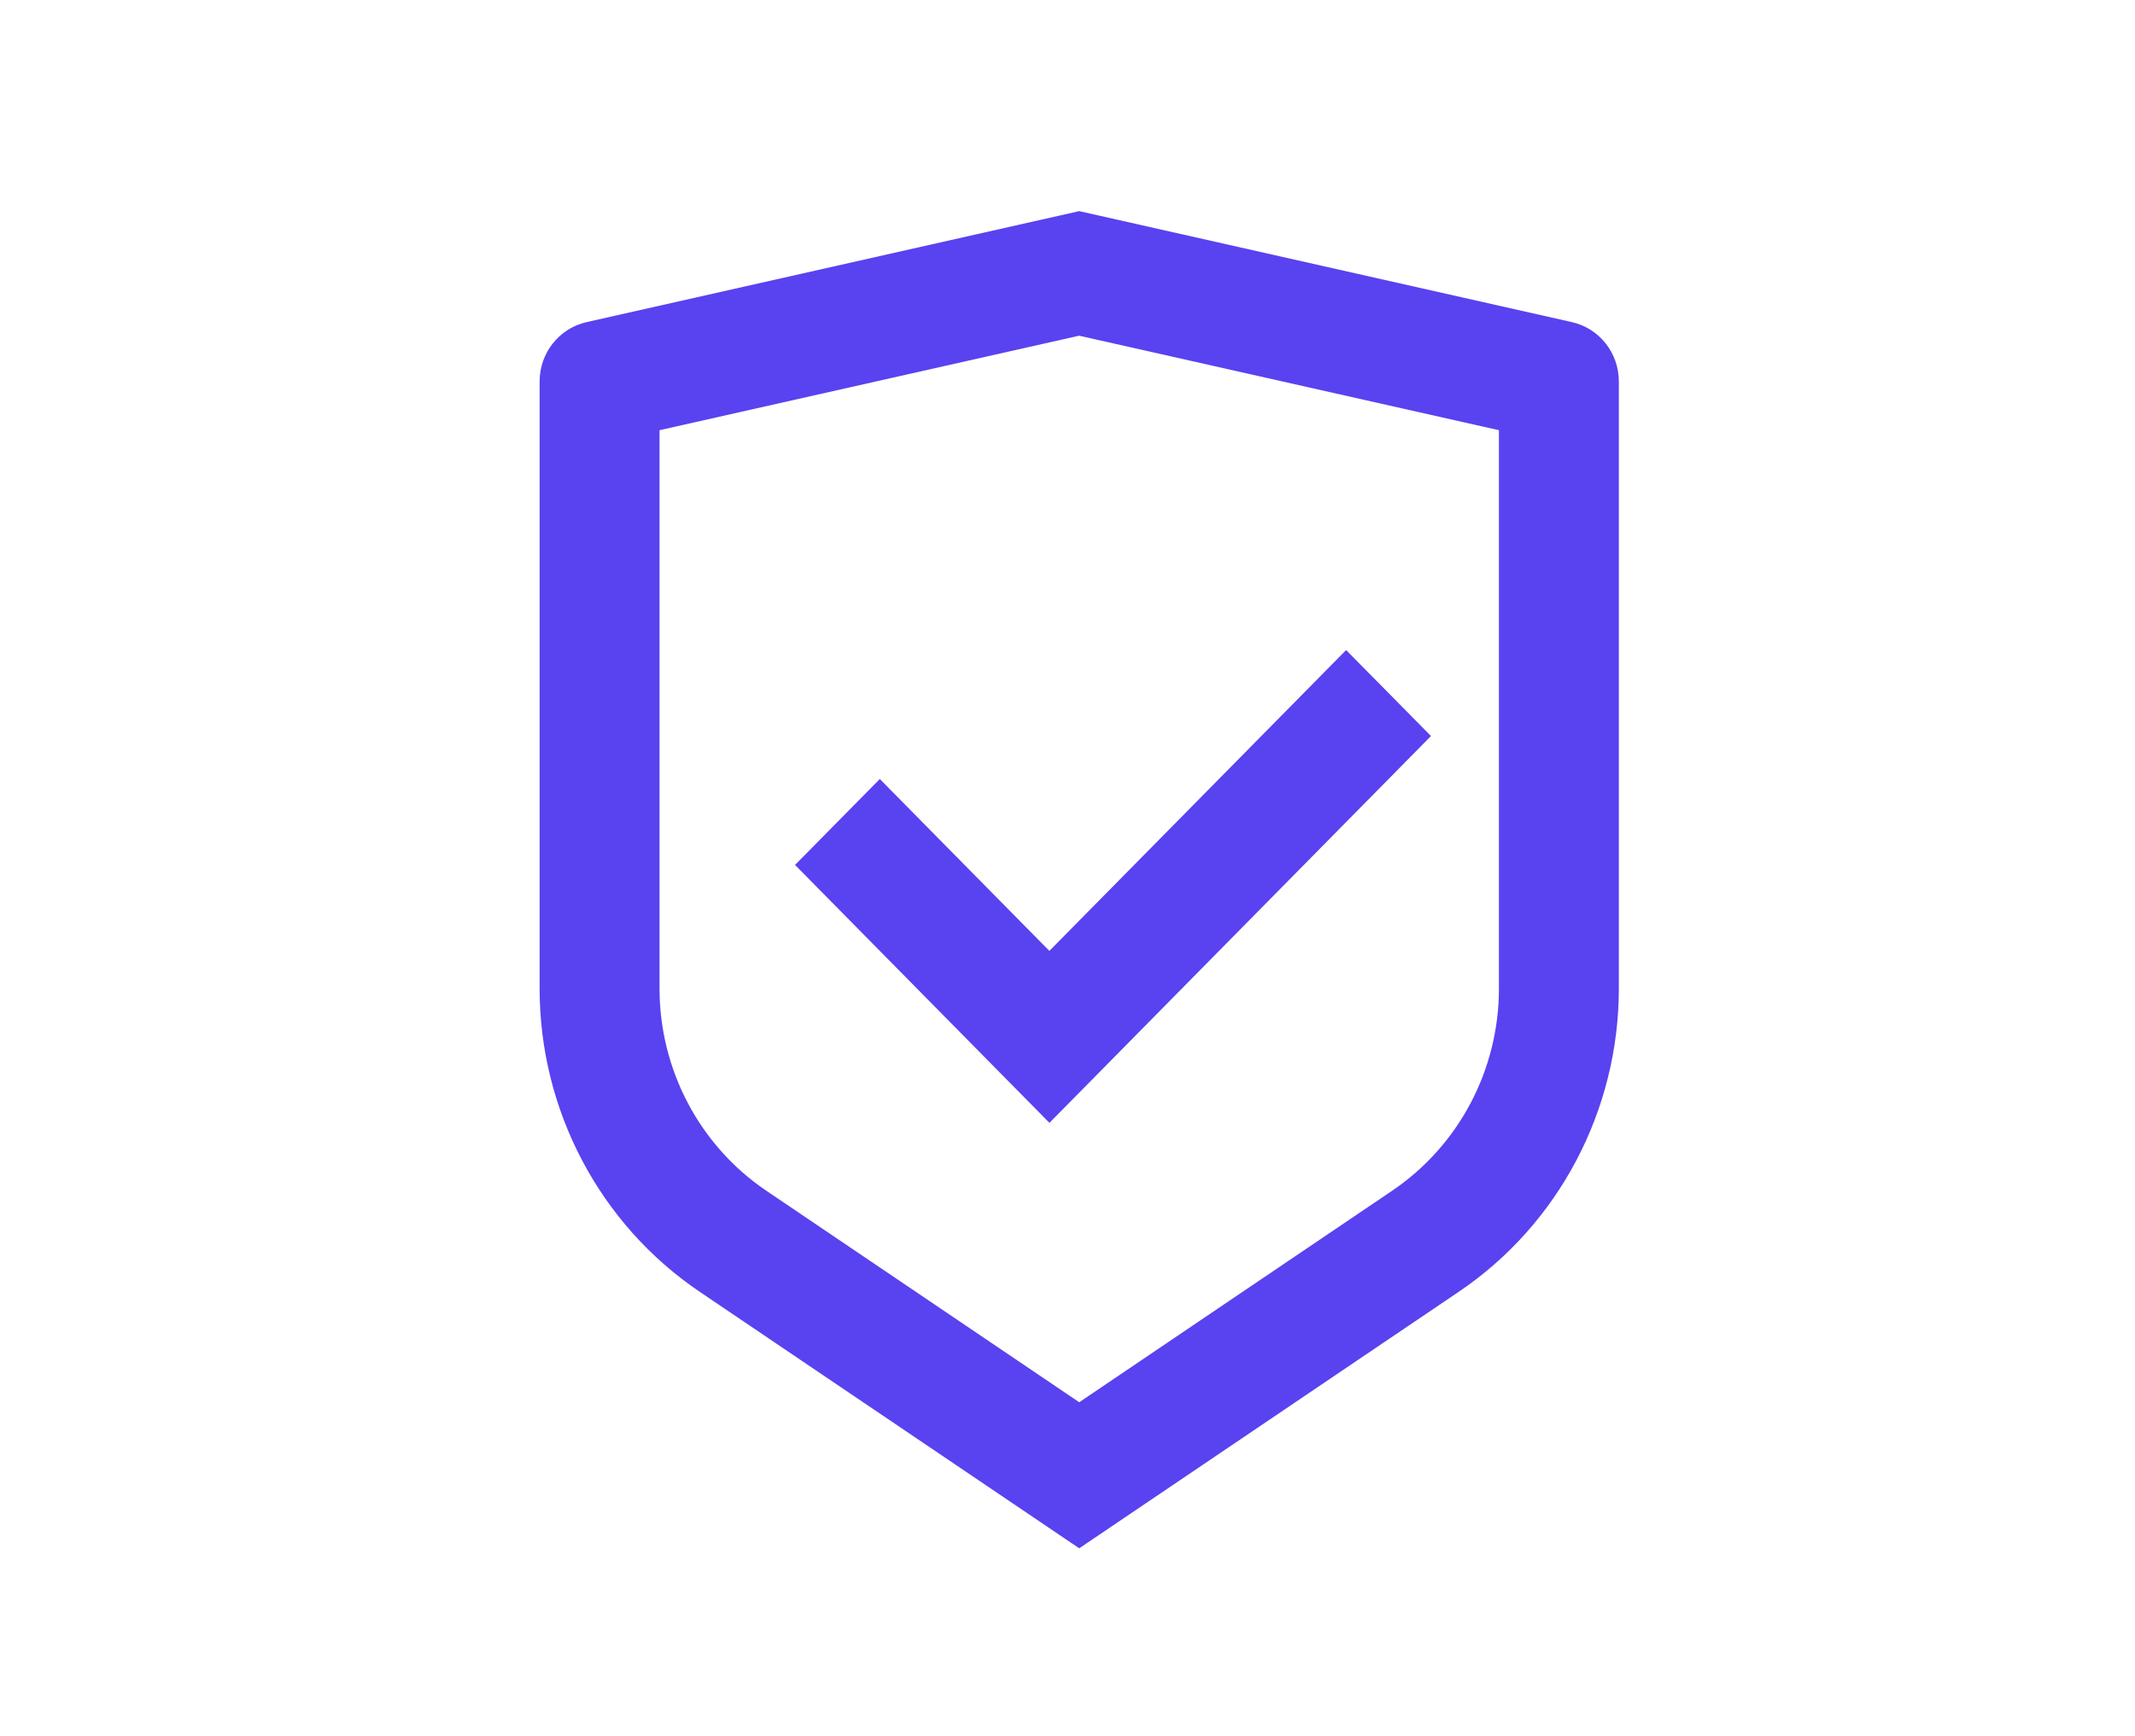 <svg width="91" height="74" viewBox="0 0 91 74" fill="none" xmlns="http://www.w3.org/2000/svg">
<path d="M46 9L66.999 13.731C68.167 13.995 69 15.045 69 16.26V42.135C69 47.333 66.437 52.188 62.172 55.069L46 66L29.828 55.069C25.561 52.185 23 47.333 23 42.138V16.26C23 15.045 23.833 13.995 25.001 13.731L46 9ZM46 14.309L28.111 18.338V42.135C28.111 45.599 29.818 48.835 32.663 50.758L46 59.774L59.337 50.758C62.182 48.835 63.889 45.602 63.889 42.138V18.338L46 14.311V14.309ZM57.377 27.712L60.993 31.375L44.73 47.864L33.887 36.87L37.5 33.207L44.727 40.534L57.377 27.709V27.712Z" fill="#5942F0"/>
</svg>
